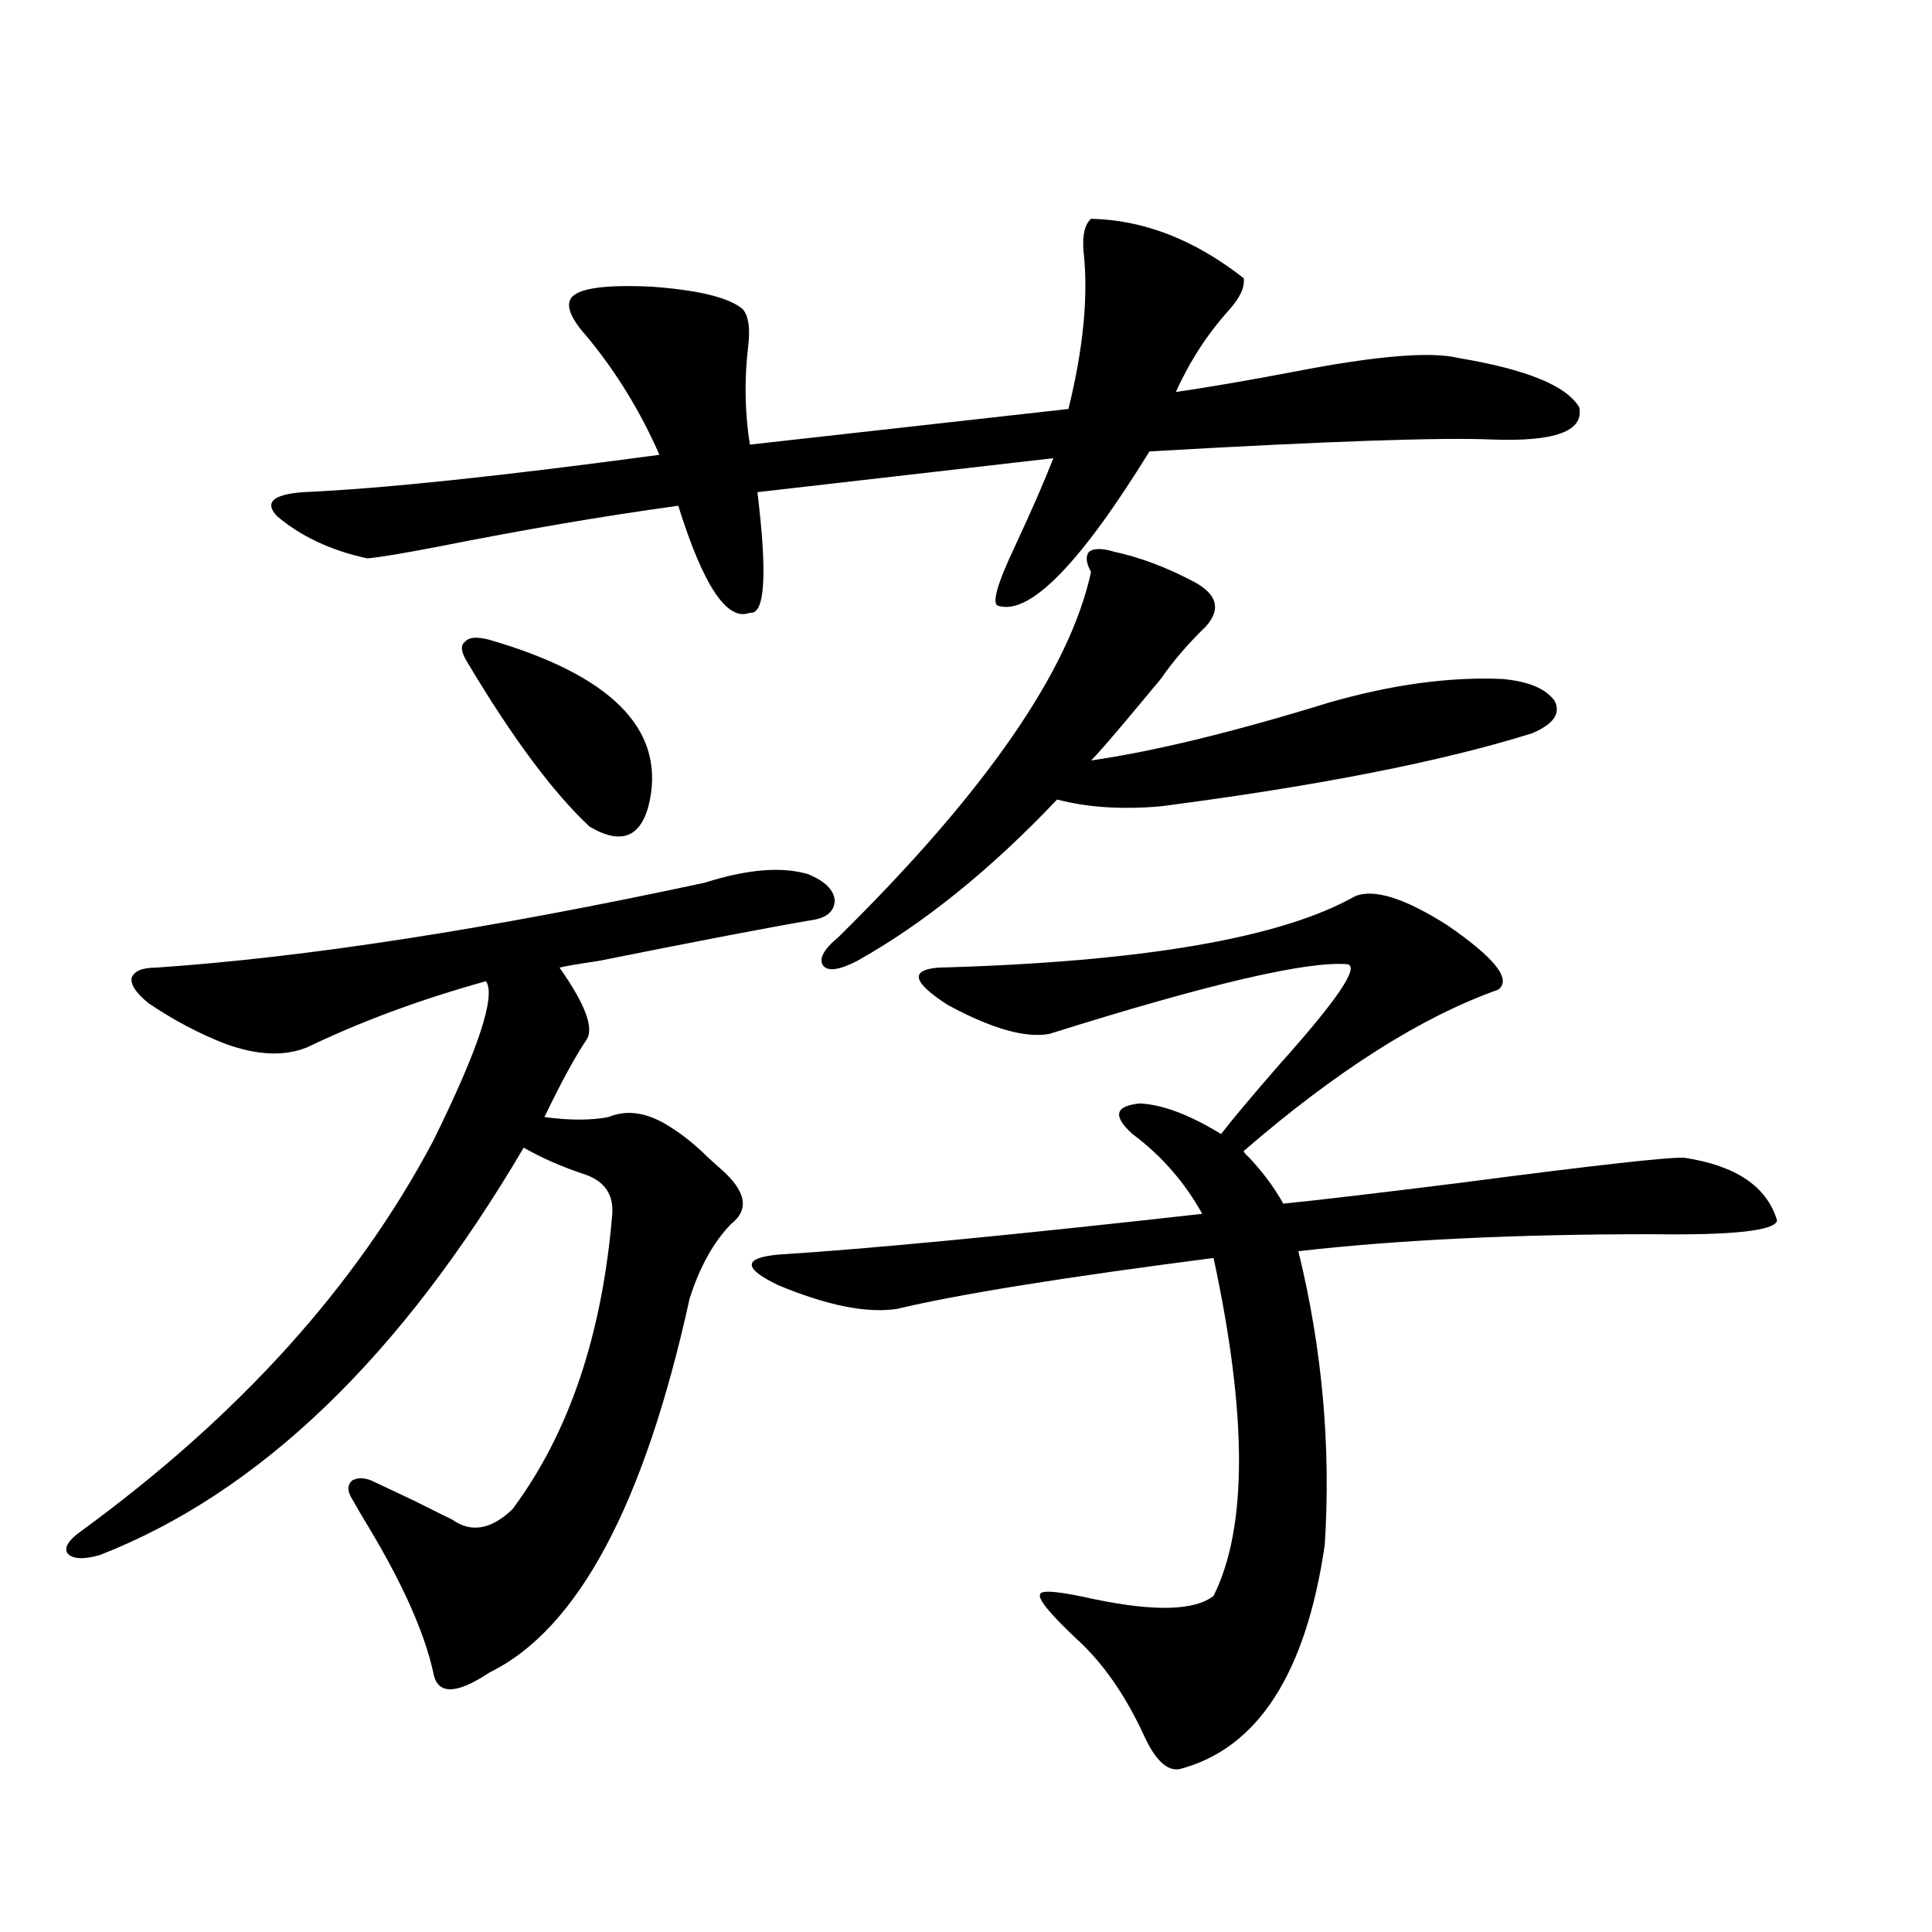 <?xml version="1.0" encoding="utf-8"?>
<!-- Generator: Adobe Illustrator 16.0.0, SVG Export Plug-In . SVG Version: 6.00 Build 0)  -->
<!DOCTYPE svg PUBLIC "-//W3C//DTD SVG 1.1//EN" "http://www.w3.org/Graphics/SVG/1.1/DTD/svg11.dtd">
<svg version="1.1" id="图层_1" xmlns="http://www.w3.org/2000/svg" xmlns:xlink="http://www.w3.org/1999/xlink" x="0px" y="0px"
	 width="1000px" height="1000px" viewBox="0 0 1000 1000" enable-background="new 0 0 1000 1000" xml:space="preserve">
<path d="M364.723,456.895c22.104-7.031,39.999-8.487,53.657-4.395c8.445,3.516,13.003,7.91,13.658,13.184
	c0,5.864-3.902,9.38-11.707,10.547c-20.822,3.516-57.56,10.547-110.241,21.094c-11.707,1.758-18.536,2.938-20.487,3.516
	c13.658,19.336,18.201,31.942,13.658,37.793c-5.854,8.789-13.018,21.973-21.463,39.551c13.003,1.758,24.055,1.758,33.17,0
	c9.756-4.093,20.487-2.335,32.194,5.273c6.494,4.106,13.003,9.38,19.512,15.82c2.592,2.349,4.543,4.106,5.854,5.273
	c13.658,11.728,15.609,21.396,5.854,29.004c-9.115,9.38-16.265,22.274-21.463,38.672
	c-23.414,106.649-57.895,171.085-103.412,193.359c-17.561,11.714-27.316,11.714-29.268,0c-4.558-20.517-15.609-45.415-33.17-74.707
	c-3.902-6.44-6.829-11.426-8.78-14.941c-2.606-4.093-2.606-7.319,0-9.668c3.247-1.758,7.149-1.456,11.707,0.879
	c1.296,0.591,8.125,3.817,20.487,9.668c11.707,5.864,18.201,9.091,19.512,9.668c9.756,7.031,20.152,5.273,31.219-5.273
	c29.268-39.249,46.493-90.226,51.706-152.93c0.641-9.956-3.902-16.699-13.658-20.215c-12.362-4.093-23.094-8.789-32.194-14.063
	C207.318,702.411,134.149,772.724,51.56,804.941c-8.46,2.349-13.993,2.06-16.585-0.879c-1.951-2.925,0.32-6.729,6.829-11.426
	c81.949-59.766,142.756-127.14,182.435-202.148c23.414-47.461,32.515-74.995,27.316-82.617
	c-33.825,9.38-64.724,20.806-92.681,34.277c-11.707,4.696-25.7,4.106-41.95-1.758c-13.658-5.273-26.996-12.305-39.999-21.094
	c-6.509-5.273-9.436-9.668-8.78-13.184c1.296-3.516,5.519-5.273,12.683-5.273C158.219,495.566,252.851,480.927,364.723,456.895z
	 M564.718,113.242c27.316,0.591,53.657,10.849,79.022,30.762c0.641,4.696-1.951,10.259-7.805,16.699
	c-11.066,12.305-20.167,26.367-27.316,42.188c16.25-2.335,36.737-5.851,61.462-10.547c42.271-8.198,70.563-10.547,84.876-7.031
	c35.121,5.864,55.929,14.364,62.438,25.488c2.592,12.305-12.362,17.88-44.877,16.699c-26.676-1.167-85.852,0.879-177.557,6.152
	c-35.776,58.008-61.797,84.677-78.047,79.98c-3.902-0.577-0.976-11.124,8.78-31.641c8.445-18.155,14.954-33.097,19.512-44.824
	l-153.167,17.578c5.198,42.778,3.902,63.583-3.902,62.402c-11.707,4.696-24.069-13.761-37.072-55.371
	c-38.383,5.273-79.678,12.305-123.899,21.094c-18.216,3.516-30.578,5.575-37.072,6.152c-18.871-4.093-34.48-11.426-46.828-21.973
	c-6.509-7.031-1.951-11.124,13.658-12.305c40.319-1.758,101.781-8.198,184.386-19.336c-9.756-22.261-22.118-42.476-37.072-60.645
	c-8.46-9.366-11.387-16.108-8.78-20.215c3.247-5.273,17.226-7.319,41.95-6.152c24.055,1.758,39.664,5.575,46.828,11.426
	c3.247,3.516,4.223,10.259,2.927,20.215c-1.951,17.001-1.631,33.7,0.976,50.098l164.874-18.457
	c7.805-31.641,10.396-58.887,7.805-81.738C560.16,121.743,561.456,116.181,564.718,113.242z M253.506,331.211
	c62.438,18.169,90.074,45.703,82.925,82.617c-3.902,19.336-14.313,24.032-31.219,14.063c-18.871-17.578-39.999-45.991-63.413-85.254
	c-3.262-5.273-3.582-8.789-0.976-10.547C242.774,329.755,246.997,329.453,253.506,331.211z M701.3,463.926
	c9.756-4.093,25.686,0.879,47.804,14.941c24.71,17.001,33.49,28.125,26.341,33.398c-39.679,14.063-83.58,41.899-131.704,83.496
	c0,0.591,0.976,1.758,2.927,3.516c7.149,7.622,13.003,15.532,17.561,23.73c17.561-1.758,47.469-5.273,89.754-10.547
	c71.538-9.366,110.882-13.761,118.046-13.184c26.661,4.106,42.591,14.941,47.804,32.52c-1.311,5.273-23.094,7.622-65.364,7.031
	c-70.242,0-131.063,2.938-182.435,8.789c12.348,50.399,16.905,101.074,13.658,152.051c-9.756,66.797-34.801,105.469-75.12,116.016
	c-6.509,1.167-12.683-4.696-18.536-17.578c-9.756-21.094-21.463-37.793-35.121-50.098c-13.658-12.896-19.847-20.517-18.536-22.852
	c0.641-2.349,10.076-1.47,28.292,2.637c31.219,6.44,51.706,5.851,61.462-1.758c17.561-35.156,17.561-93.452,0-174.902
	c-77.406,9.97-132.039,18.759-163.898,26.367c-15.609,2.349-36.097-1.758-61.462-12.305c-18.216-8.789-18.216-14.063,0-15.82
	c46.828-2.925,119.997-9.956,219.507-21.094c-9.115-16.397-21.143-30.171-36.097-41.309c-10.411-9.366-9.115-14.64,3.902-15.82
	c11.707,0.591,25.686,5.864,41.95,15.82c5.854-7.608,15.93-19.624,30.243-36.035c29.908-33.398,41.615-50.675,35.121-51.855
	c-20.822-1.758-72.193,10.259-154.143,36.035c-12.362,2.349-29.923-2.637-52.682-14.941c-18.216-11.714-19.847-18.155-4.878-19.336
	C591.059,497.915,662.917,485.61,701.3,463.926z M576.425,285.508c13.658,2.938,27.637,8.212,41.95,15.82
	c11.707,6.454,13.658,14.063,5.854,22.852c-9.115,8.789-16.92,17.88-23.414,27.246c-1.951,2.349-4.878,5.864-8.78,10.547
	c-15.609,18.759-24.725,29.306-27.316,31.641c32.515-4.683,73.489-14.64,122.924-29.883c32.515-9.366,62.438-13.472,89.754-12.305
	c13.658,1.181,22.759,4.985,27.316,11.426c3.247,6.454-0.655,12.017-11.707,16.699c-46.828,14.653-110.896,27.246-192.19,37.793
	c-20.167,1.758-38.048,0.591-53.657-3.516c-34.48,36.337-68.946,64.16-103.412,83.496c-9.115,4.696-14.969,5.575-17.561,2.637
	c-2.606-3.516,0-8.487,7.805-14.941c76.096-74.995,119.662-137.988,130.729-188.965c-2.606-4.683-2.927-8.198-0.976-10.547
	C566.334,283.75,570.571,283.75,576.425,285.508z"/>
</svg>
